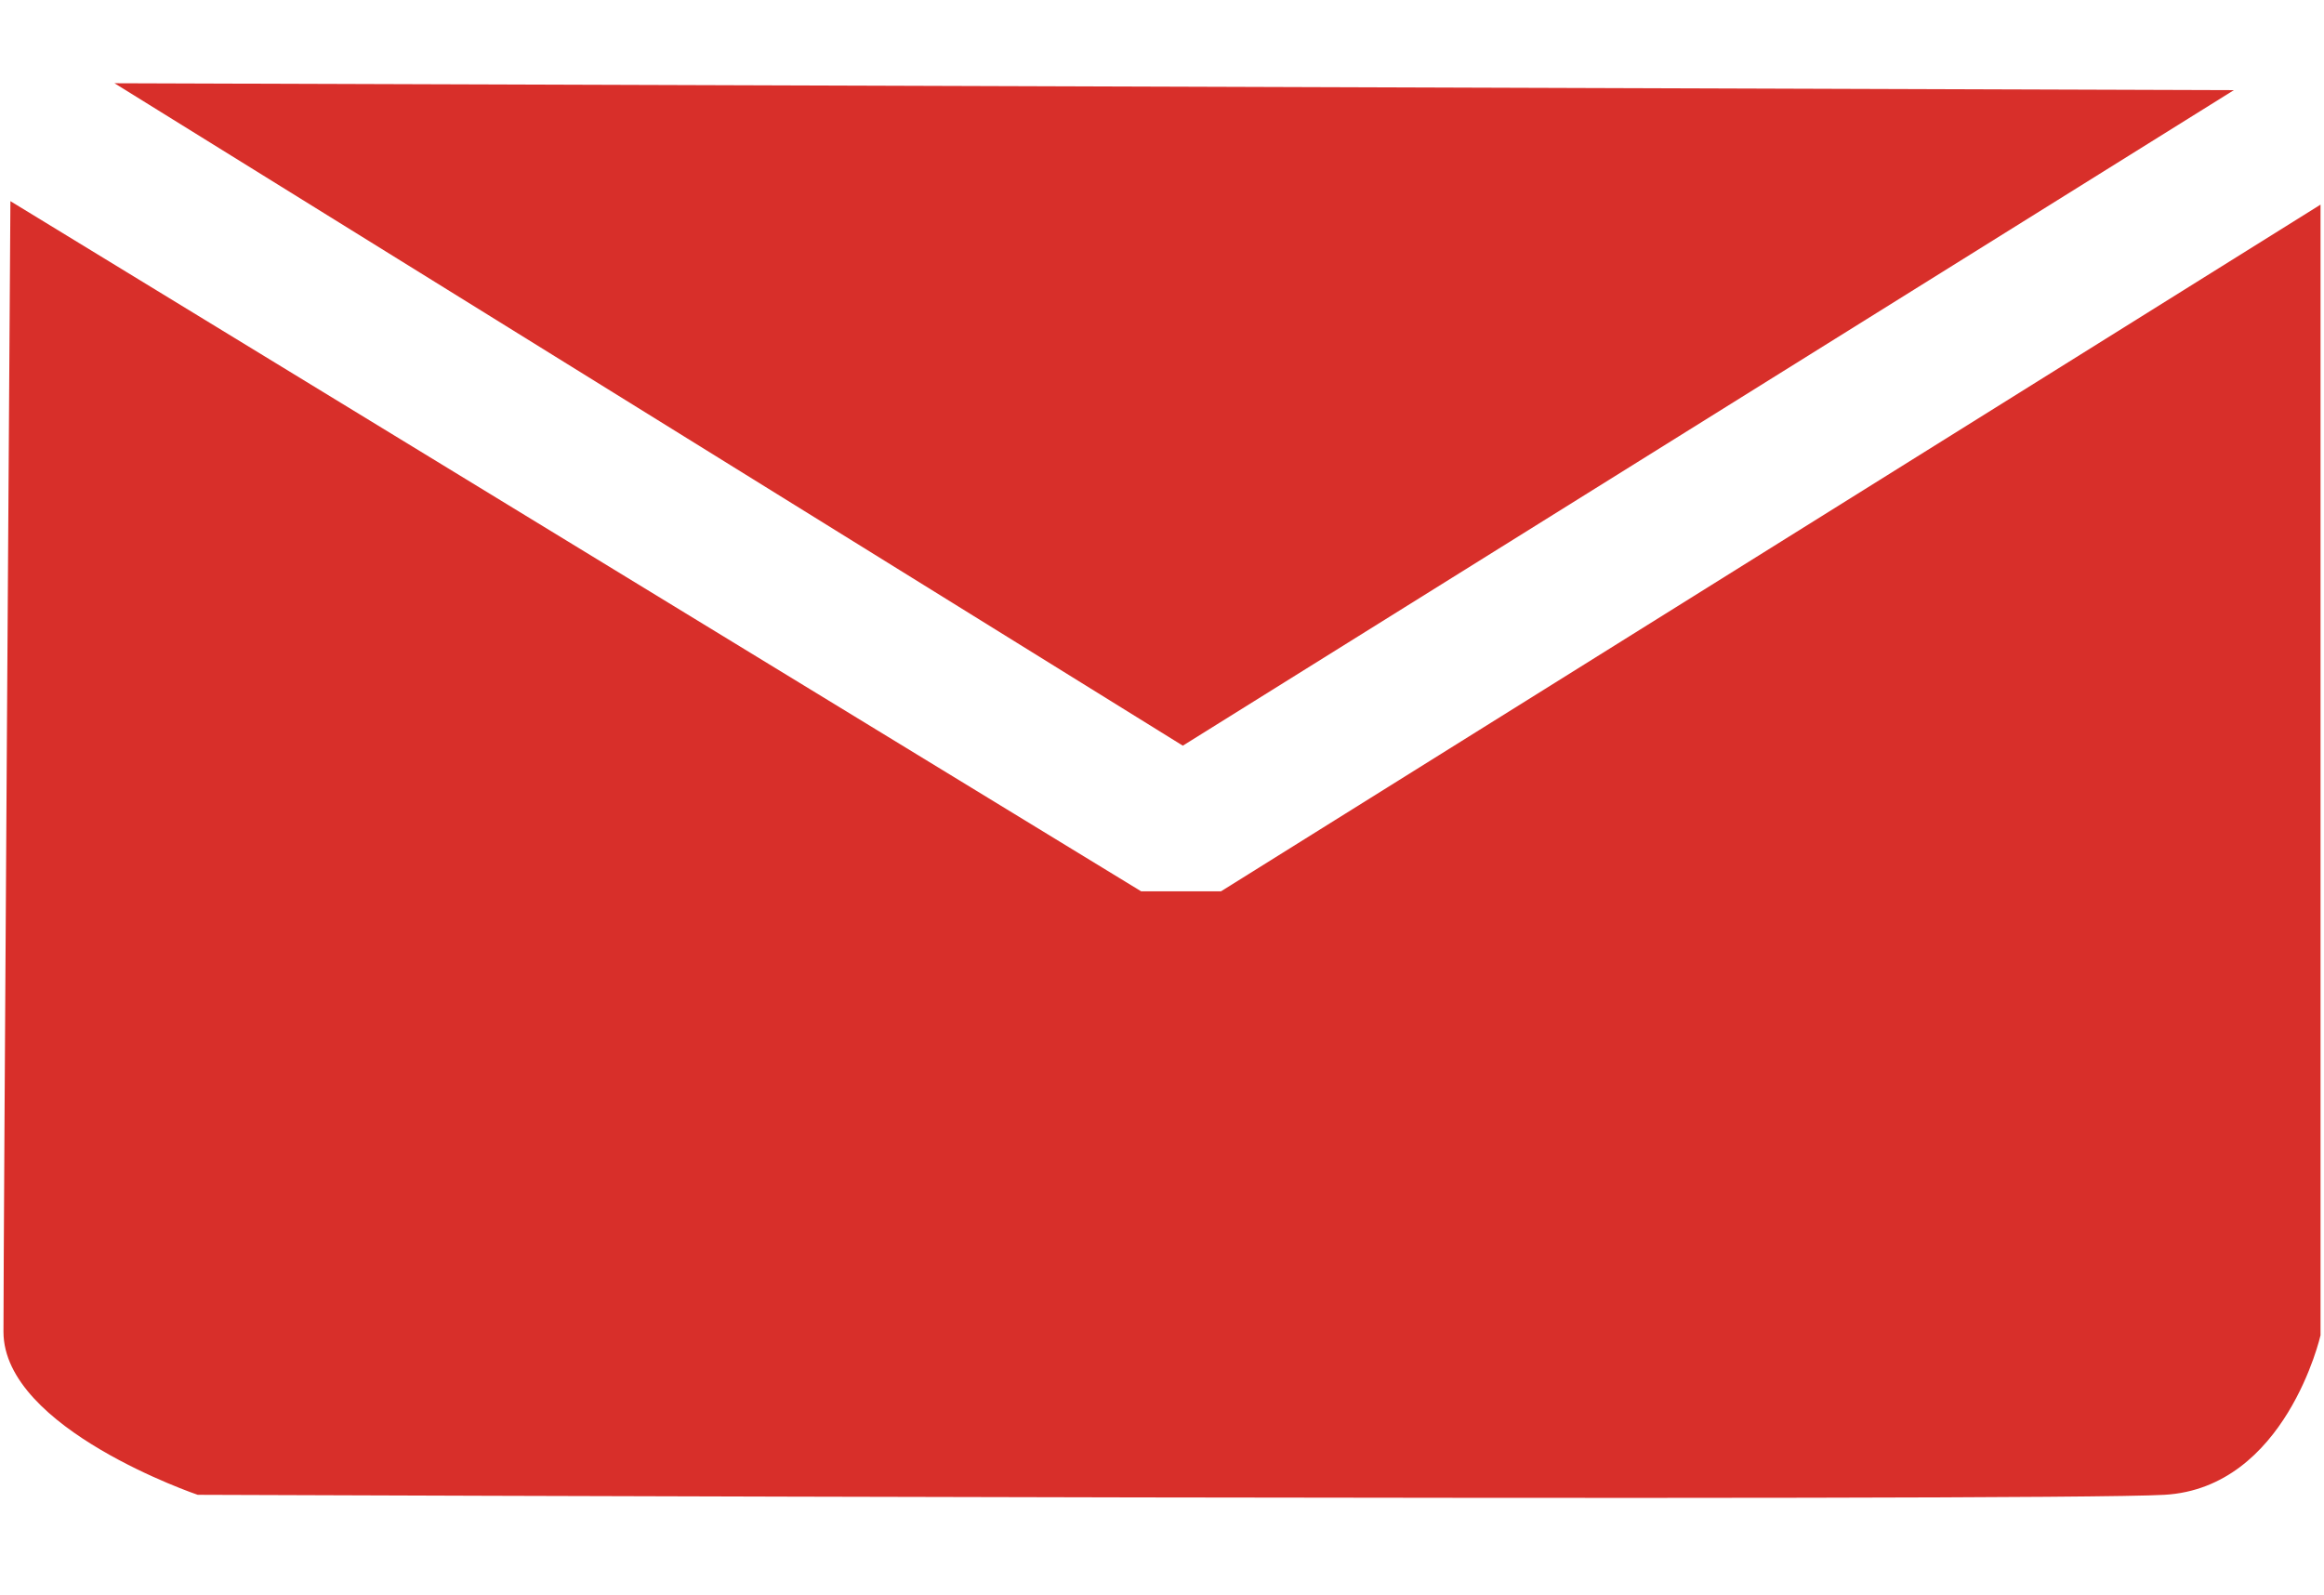 <?xml version="1.0" encoding="utf-8"?>
<!-- Generator: Adobe Illustrator 21.0.0, SVG Export Plug-In . SVG Version: 6.00 Build 0)  -->
<svg version="1.1" id="Capa_1" xmlns="http://www.w3.org/2000/svg" xmlns:xlink="http://www.w3.org/1999/xlink" x="0px" y="0px"
	 viewBox="0 0 67 46" style="enable-background:new 0 0 67 46;" xml:space="preserve">
<style type="text/css">
	.st0{enable-background:new    ;}
	.st1{fill:#D82F2A;}
</style>
<g id="Forma_1_1_" class="st0">
	<g id="Forma_1">
		<g>
			<polygon class="st1" points="3.3,2.4 34.1,21.5 64.4,2.6 			"/>
		</g>
	</g>
</g>
<g id="Forma_2_1_" class="st0">
	<g id="Forma_2">
		<g>
			<path class="st1" d="M35.2,25.7h-2.3L0.3,5.8c0,0-0.2,29.8-0.2,32.6s5.6,4.7,5.6,4.7s53.3,0.2,56.7,0c3.5-0.2,4.5-4.6,4.5-4.6
				V5.9L35.2,25.7z"/>
		</g>
	</g>
</g>
</svg>
